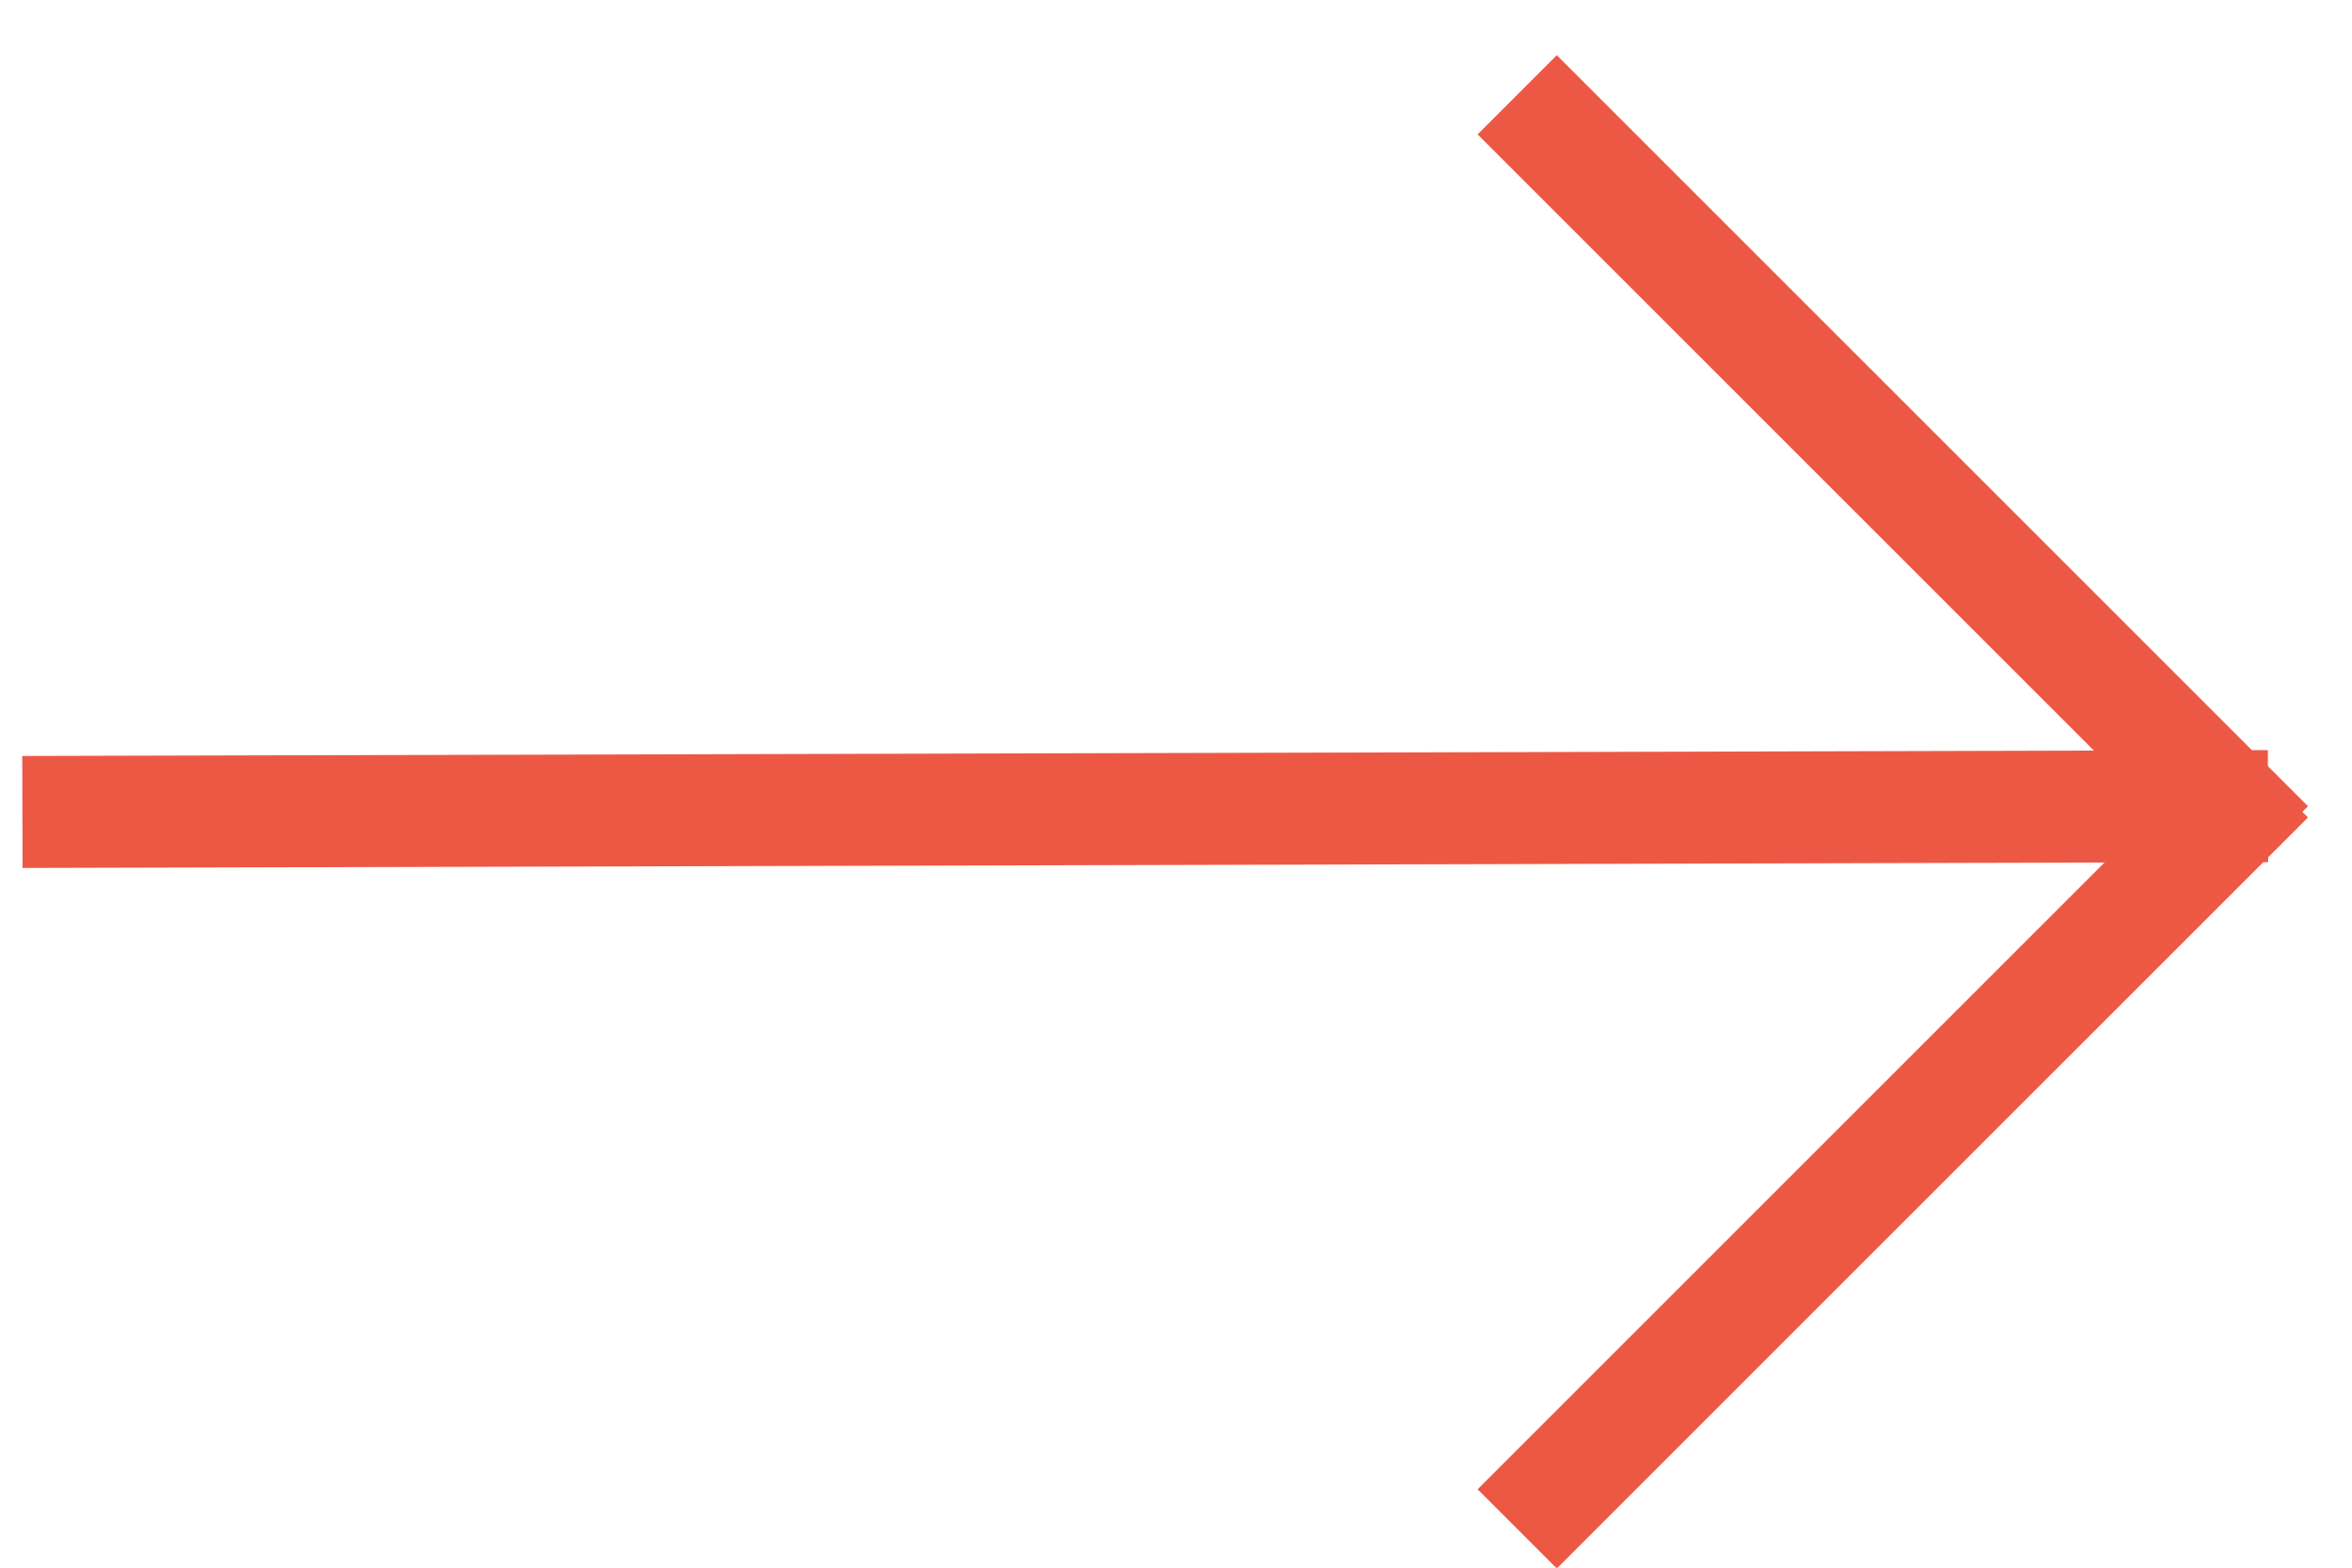 <?xml version="1.0" encoding="utf-8"?>
<!-- Generator: Adobe Illustrator 25.2.1, SVG Export Plug-In . SVG Version: 6.00 Build 0)  -->
<svg version="1.1" id="Layer_1" xmlns="http://www.w3.org/2000/svg" xmlns:xlink="http://www.w3.org/1999/xlink" x="0px" y="0px"
	 viewBox="0 0 42 28" style="enable-background:new 0 0 42 28;" xml:space="preserve">
<style type="text/css">
	.st0{fill:none;stroke:#ED5845;stroke-width:2;stroke-linecap:square;}
</style>
<path class="st0" d="M1.4,14.5l38.1-0.1"/>
<path class="st0" d="M27.8,2.4l12,12"/>
<path class="st0" d="M27.8,26.6l12-12"/>
</svg>
